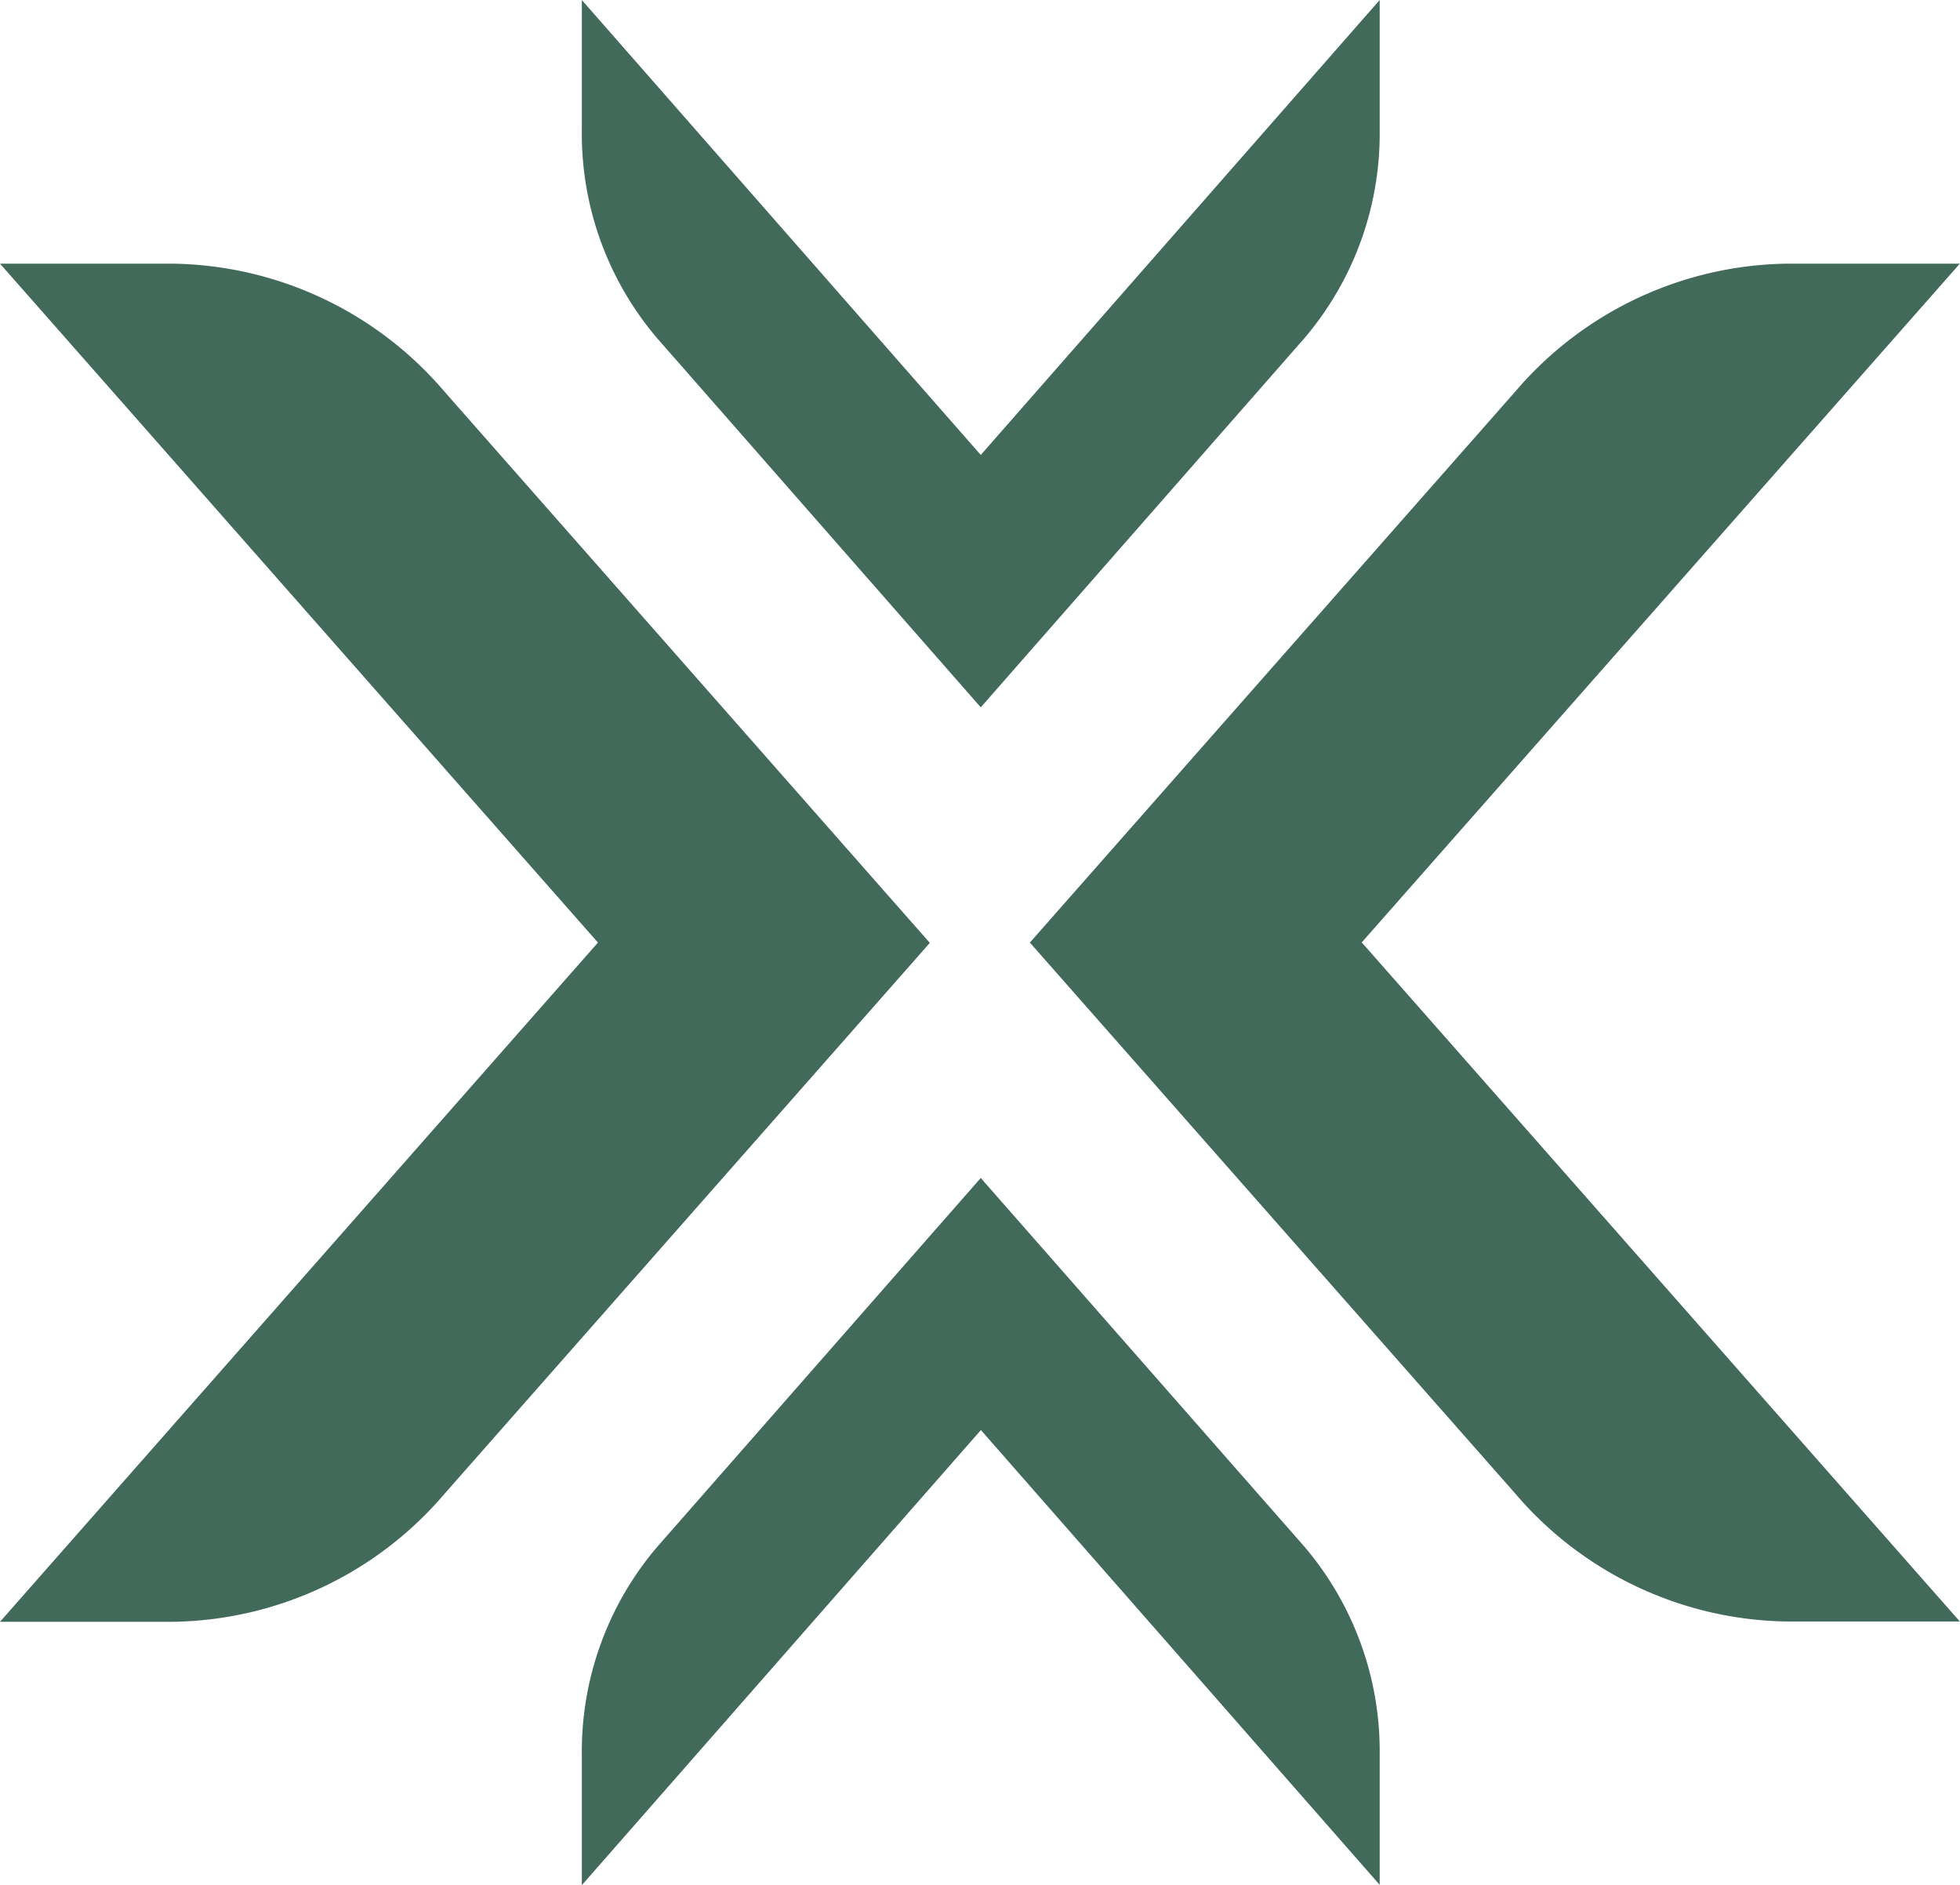 <svg xmlns="http://www.w3.org/2000/svg" width="12.892" height="12.398" viewBox="0 0 12.892 12.398"><defs><style>.a{fill:#426a5a;}</style></defs><path class="a" d="M713.432,470.985h0l3.935-4.465h-1.134a2.391,2.391,0,0,0-1.791.842l-3.192,3.623,3.192,3.623a2.393,2.393,0,0,0,1.791.842h1.134l-3.933-4.465Z" transform="translate(-704.476 -464.786)"/><path class="a" d="M600.293,470.985h0l-3.933,4.467h1.133a2.39,2.39,0,0,0,1.791-.842l3.192-3.623-3.192-3.625a2.392,2.392,0,0,0-1.791-.842H596.36Z" transform="translate(-596.36 -464.786)"/><path class="a" d="M663.883,579.657h0l2.624,2.992v-.861a2.074,2.074,0,0,0-.495-1.363L663.883,578l-2.129,2.427a2.074,2.074,0,0,0-.495,1.363v.861l2.624-2.992Z" transform="translate(-657.432 -570.253)"/><path class="a" d="M663.883,430.622h0l-2.624-2.992v.861a2.074,2.074,0,0,0,.495,1.363l2.129,2.428,2.129-2.428a2.074,2.074,0,0,0,.495-1.363v-.861Z" transform="translate(-657.432 -427.63)"/></svg>